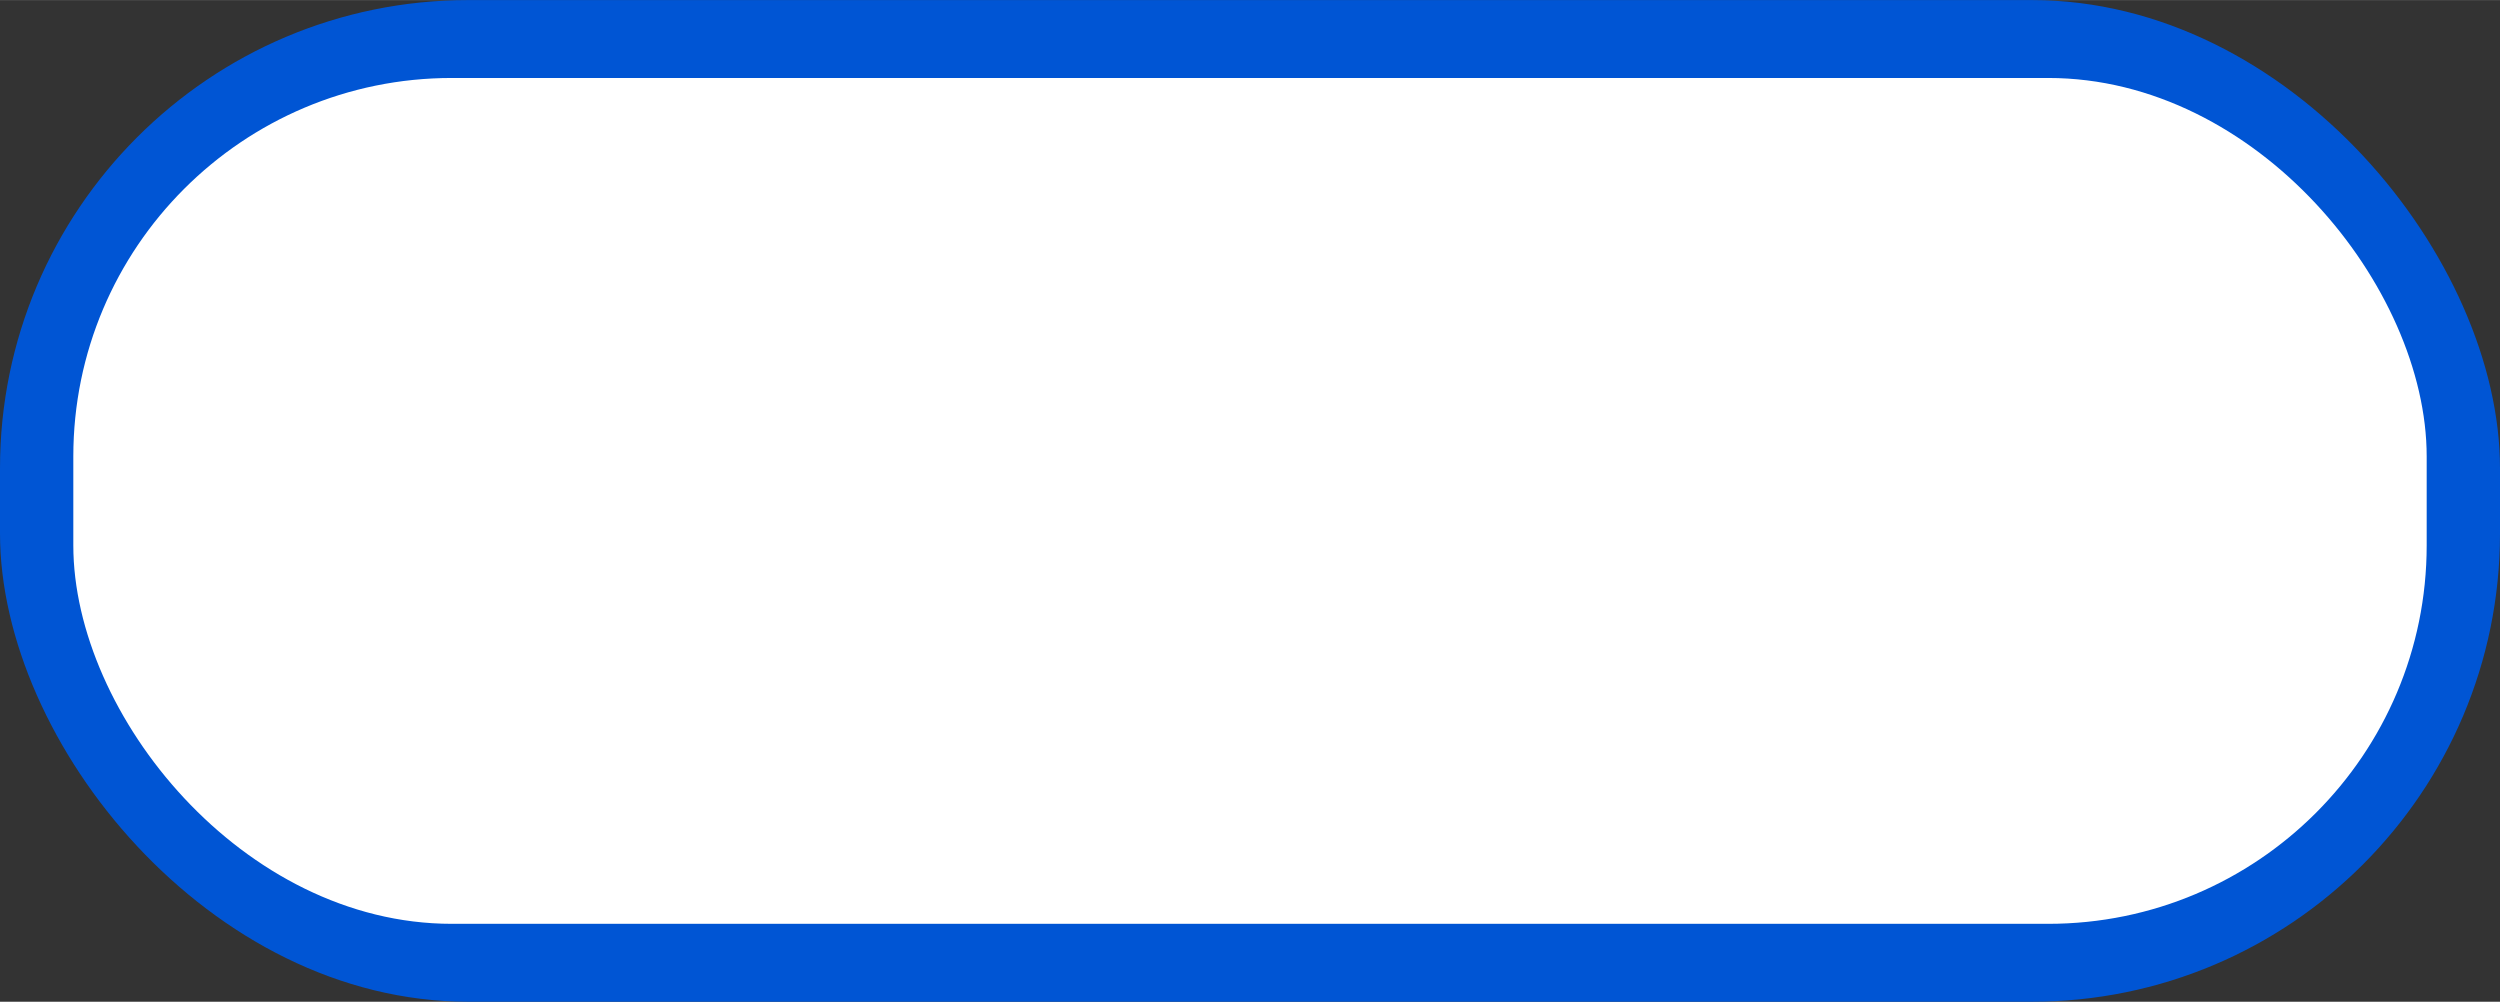 <?xml version="1.0" encoding="UTF-8" standalone="no"?>
<!-- Creator: CorelDRAW -->

<svg
   xmlns:dc="http://purl.org/dc/elements/1.1/"
   xmlns:cc="http://creativecommons.org/ns#"
   xmlns:rdf="http://www.w3.org/1999/02/22-rdf-syntax-ns#"
   xmlns:svg="http://www.w3.org/2000/svg"
   xmlns="http://www.w3.org/2000/svg"
   xmlns:sodipodi="http://sodipodi.sourceforge.net/DTD/sodipodi-0.dtd"
   xmlns:inkscape="http://www.inkscape.org/namespaces/inkscape"
   xml:space="preserve"
   width="26.934mm"
   height="10.793mm"
   style="shape-rendering:geometricPrecision; text-rendering:geometricPrecision; image-rendering:optimizeQuality; fill-rule:evenodd; clip-rule:evenodd"
   viewBox="0 0 2.728 1.093"
   id="svg2"
   version="1.1"
   inkscape:version="0.48.3.1 r9886"
   sodipodi:docname="27 - 副本 - 副本 (2).svg"><rect x="0" y="0" width="2.728" height="1.093" fill="#333333" stroke="none"/><sodipodi:namedview
   pagecolor="#ffffff"
   bordercolor="#666666"
   borderopacity="1"
   objecttolerance="10"
   gridtolerance="10"
   guidetolerance="10"
   inkscape:pageopacity="0"
   inkscape:pageshadow="2"
   inkscape:window-width="1366"
   inkscape:window-height="705"
   id="namedview14"
   showgrid="false"
   inkscape:zoom="4.5266207"
   inkscape:cx="47.717716"
   inkscape:cy="19.120747"
   inkscape:window-x="-8"
   inkscape:window-y="-8"
   inkscape:window-maximized="1"
   inkscape:current-layer="svg2" />
 <defs
   id="defs4">
  <style
   type="text/css"
   id="style6">
   
    .fil0 {fill:#CCCCFF}
    .fil1 {fill:white}
   
  </style>
 
  
  
  
 </defs>
 <g
   id="shadow"
   inkscape:label="#g2998"
   style="fill:#0055d4"><rect
     class="fil0"
     width="2.728"
     height="1.093"
     rx="0.511"
     ry="0.511"
     id="rect10"
     x="0"
     y="0"
     style="fill:#0055d4" /></g><g
   id="light"
   inkscape:label="#g2995"><rect
     class="fil1"
     x="0.08"
     y="0.085"
     width="2.568"
     height="0.923"
     rx="0.413"
     ry="0.413"
     id="rect12"
     style="fill:#ffffff" /></g>
</svg>